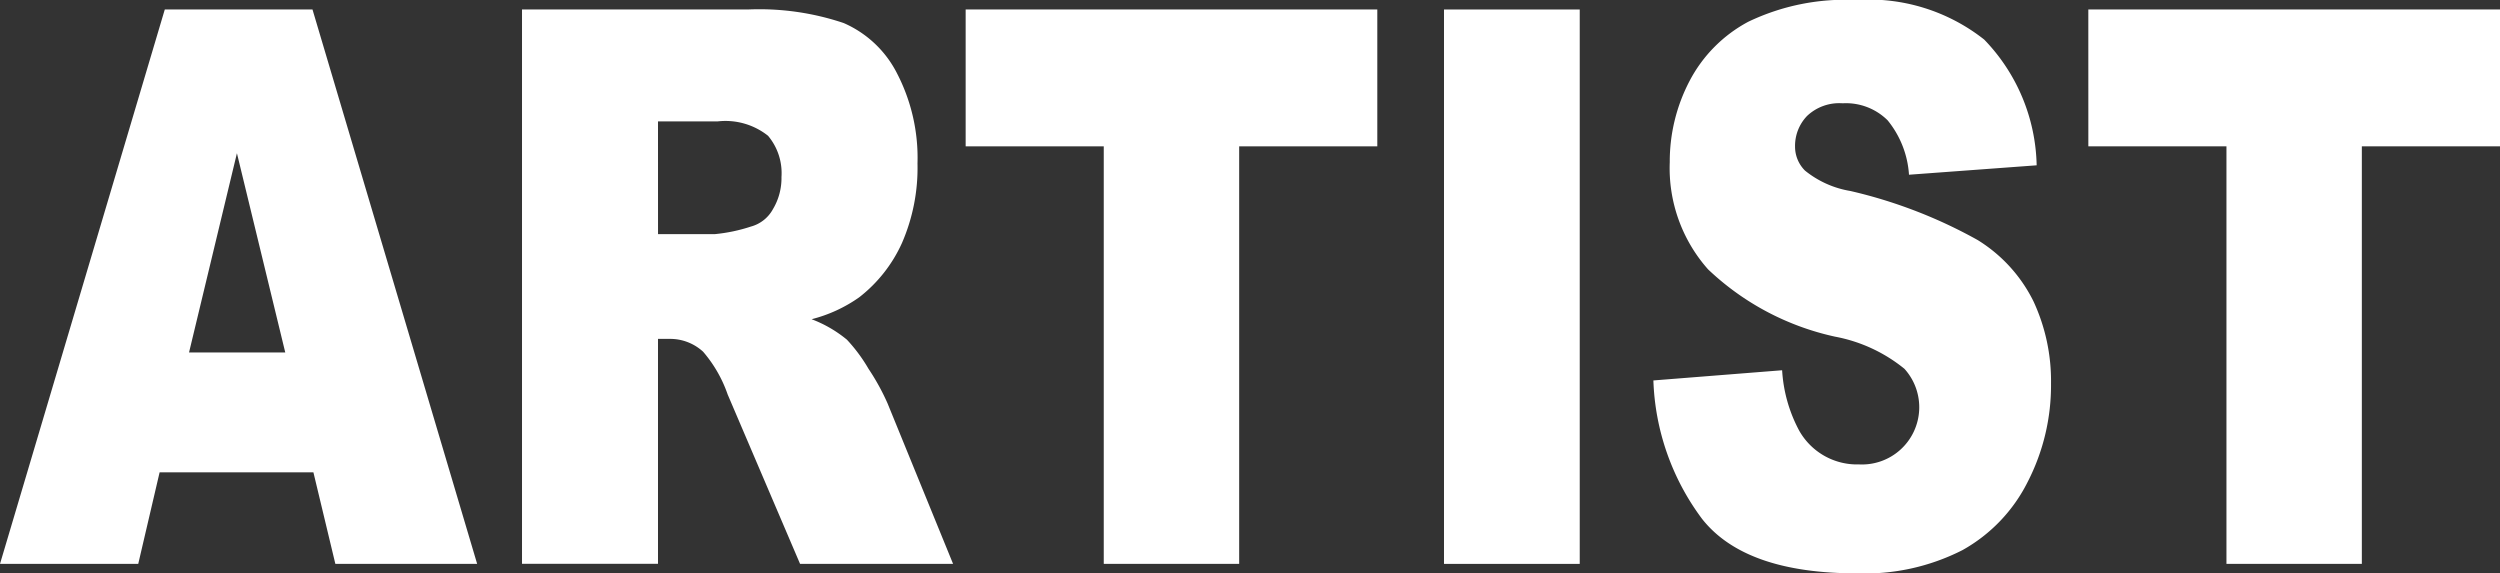 <svg id="グループ_75" data-name="グループ 75" xmlns="http://www.w3.org/2000/svg" xmlns:xlink="http://www.w3.org/1999/xlink" width="95.578" height="21.918" viewBox="0 0 95.578 21.918">
  <rect x="0" y="0" width="95.578" height="21.918" fill="#333333" stroke="none"/>
  <defs>
    <clipPath id="clip-path">
      <rect id="長方形_119" data-name="長方形 119" width="95.578" height="21.918" fill="none"/>
    </clipPath>
  </defs>
  <path id="パス_212" data-name="パス 212" d="M9.058,5.642l1.848,7.617H7.227ZM6.3.147,0,21.342H5.285l.817-3.5h5.88l.839,3.5h5.421L11.947.147Z" transform="translate(0 0.216)" fill="#fff"/>
  <g id="グループ_76" data-name="グループ 76" transform="translate(0 0)">
    <g id="グループ_75-2" data-name="グループ 75" clip-path="url(#clip-path)">
      <path id="パス_213" data-name="パス 213" d="M8.088,21.34V.147h8.629a10.116,10.116,0,0,1,3.669.518A4.139,4.139,0,0,1,22.431,2.6a7.015,7.015,0,0,1,.777,3.432,7.2,7.2,0,0,1-.595,3.045,5.478,5.478,0,0,1-1.636,2.075,5.505,5.505,0,0,1-1.818.836,4.76,4.76,0,0,1,1.35.782,6.153,6.153,0,0,1,.827,1.115,8.661,8.661,0,0,1,.725,1.315l2.507,6.141h-5.85l-2.768-6.477a5.013,5.013,0,0,0-.938-1.633,1.858,1.858,0,0,0-1.266-.491h-.459v8.6Zm5.2-12.606h2.184a6.307,6.307,0,0,0,1.369-.289,1.365,1.365,0,0,0,.841-.666,2.309,2.309,0,0,0,.326-1.229,2.215,2.215,0,0,0-.513-1.574,2.615,2.615,0,0,0-1.932-.55H13.287Z" transform="translate(11.869 0.216)" fill="#fff"/>
      <path id="パス_214" data-name="パス 214" d="M14.962.147H30.7V5.38H25.419V21.342H20.242V5.38h-5.28Z" transform="translate(21.956 0.215)" fill="#fff"/>
      <rect id="長方形_118" data-name="長方形 118" width="5.189" height="21.195" transform="translate(55.206 0.363)" fill="#fff"/>
      <path id="パス_215" data-name="パス 215" d="M25.617,14.545l4.925-.39a5.562,5.562,0,0,0,.654,2.312,2.538,2.538,0,0,0,2.285,1.288A2.189,2.189,0,0,0,35.218,14.1a5.933,5.933,0,0,0-2.652-1.229,10.2,10.2,0,0,1-4.856-2.574A5.827,5.827,0,0,1,26.246,6.2a6.629,6.629,0,0,1,.748-3.087A5.4,5.4,0,0,1,29.247.832,8.581,8.581,0,0,1,33.367,0a7.108,7.108,0,0,1,4.9,1.513,7.116,7.116,0,0,1,2.006,4.807l-4.881.36a3.664,3.664,0,0,0-.817-2.08,2.263,2.263,0,0,0-1.72-.651,1.788,1.788,0,0,0-1.36.484,1.651,1.651,0,0,0-.459,1.179,1.291,1.291,0,0,0,.38.91,3.725,3.725,0,0,0,1.737.78,18.535,18.535,0,0,1,4.861,1.873,5.73,5.73,0,0,1,2.139,2.349,7.226,7.226,0,0,1,.669,3.139,8.069,8.069,0,0,1-.891,3.758,6.12,6.12,0,0,1-2.495,2.611,8.225,8.225,0,0,1-4.034.888q-4.275,0-5.919-2.08a9.355,9.355,0,0,1-1.863-5.293" transform="translate(37.591 0)" fill="#fff"/>
      <path id="パス_216" data-name="パス 216" d="M32.357.147H48.1V5.38H42.814V21.342H37.638V5.38h-5.28Z" transform="translate(47.482 0.215)" fill="#fff"/>
    </g>
  </g>
</svg>
